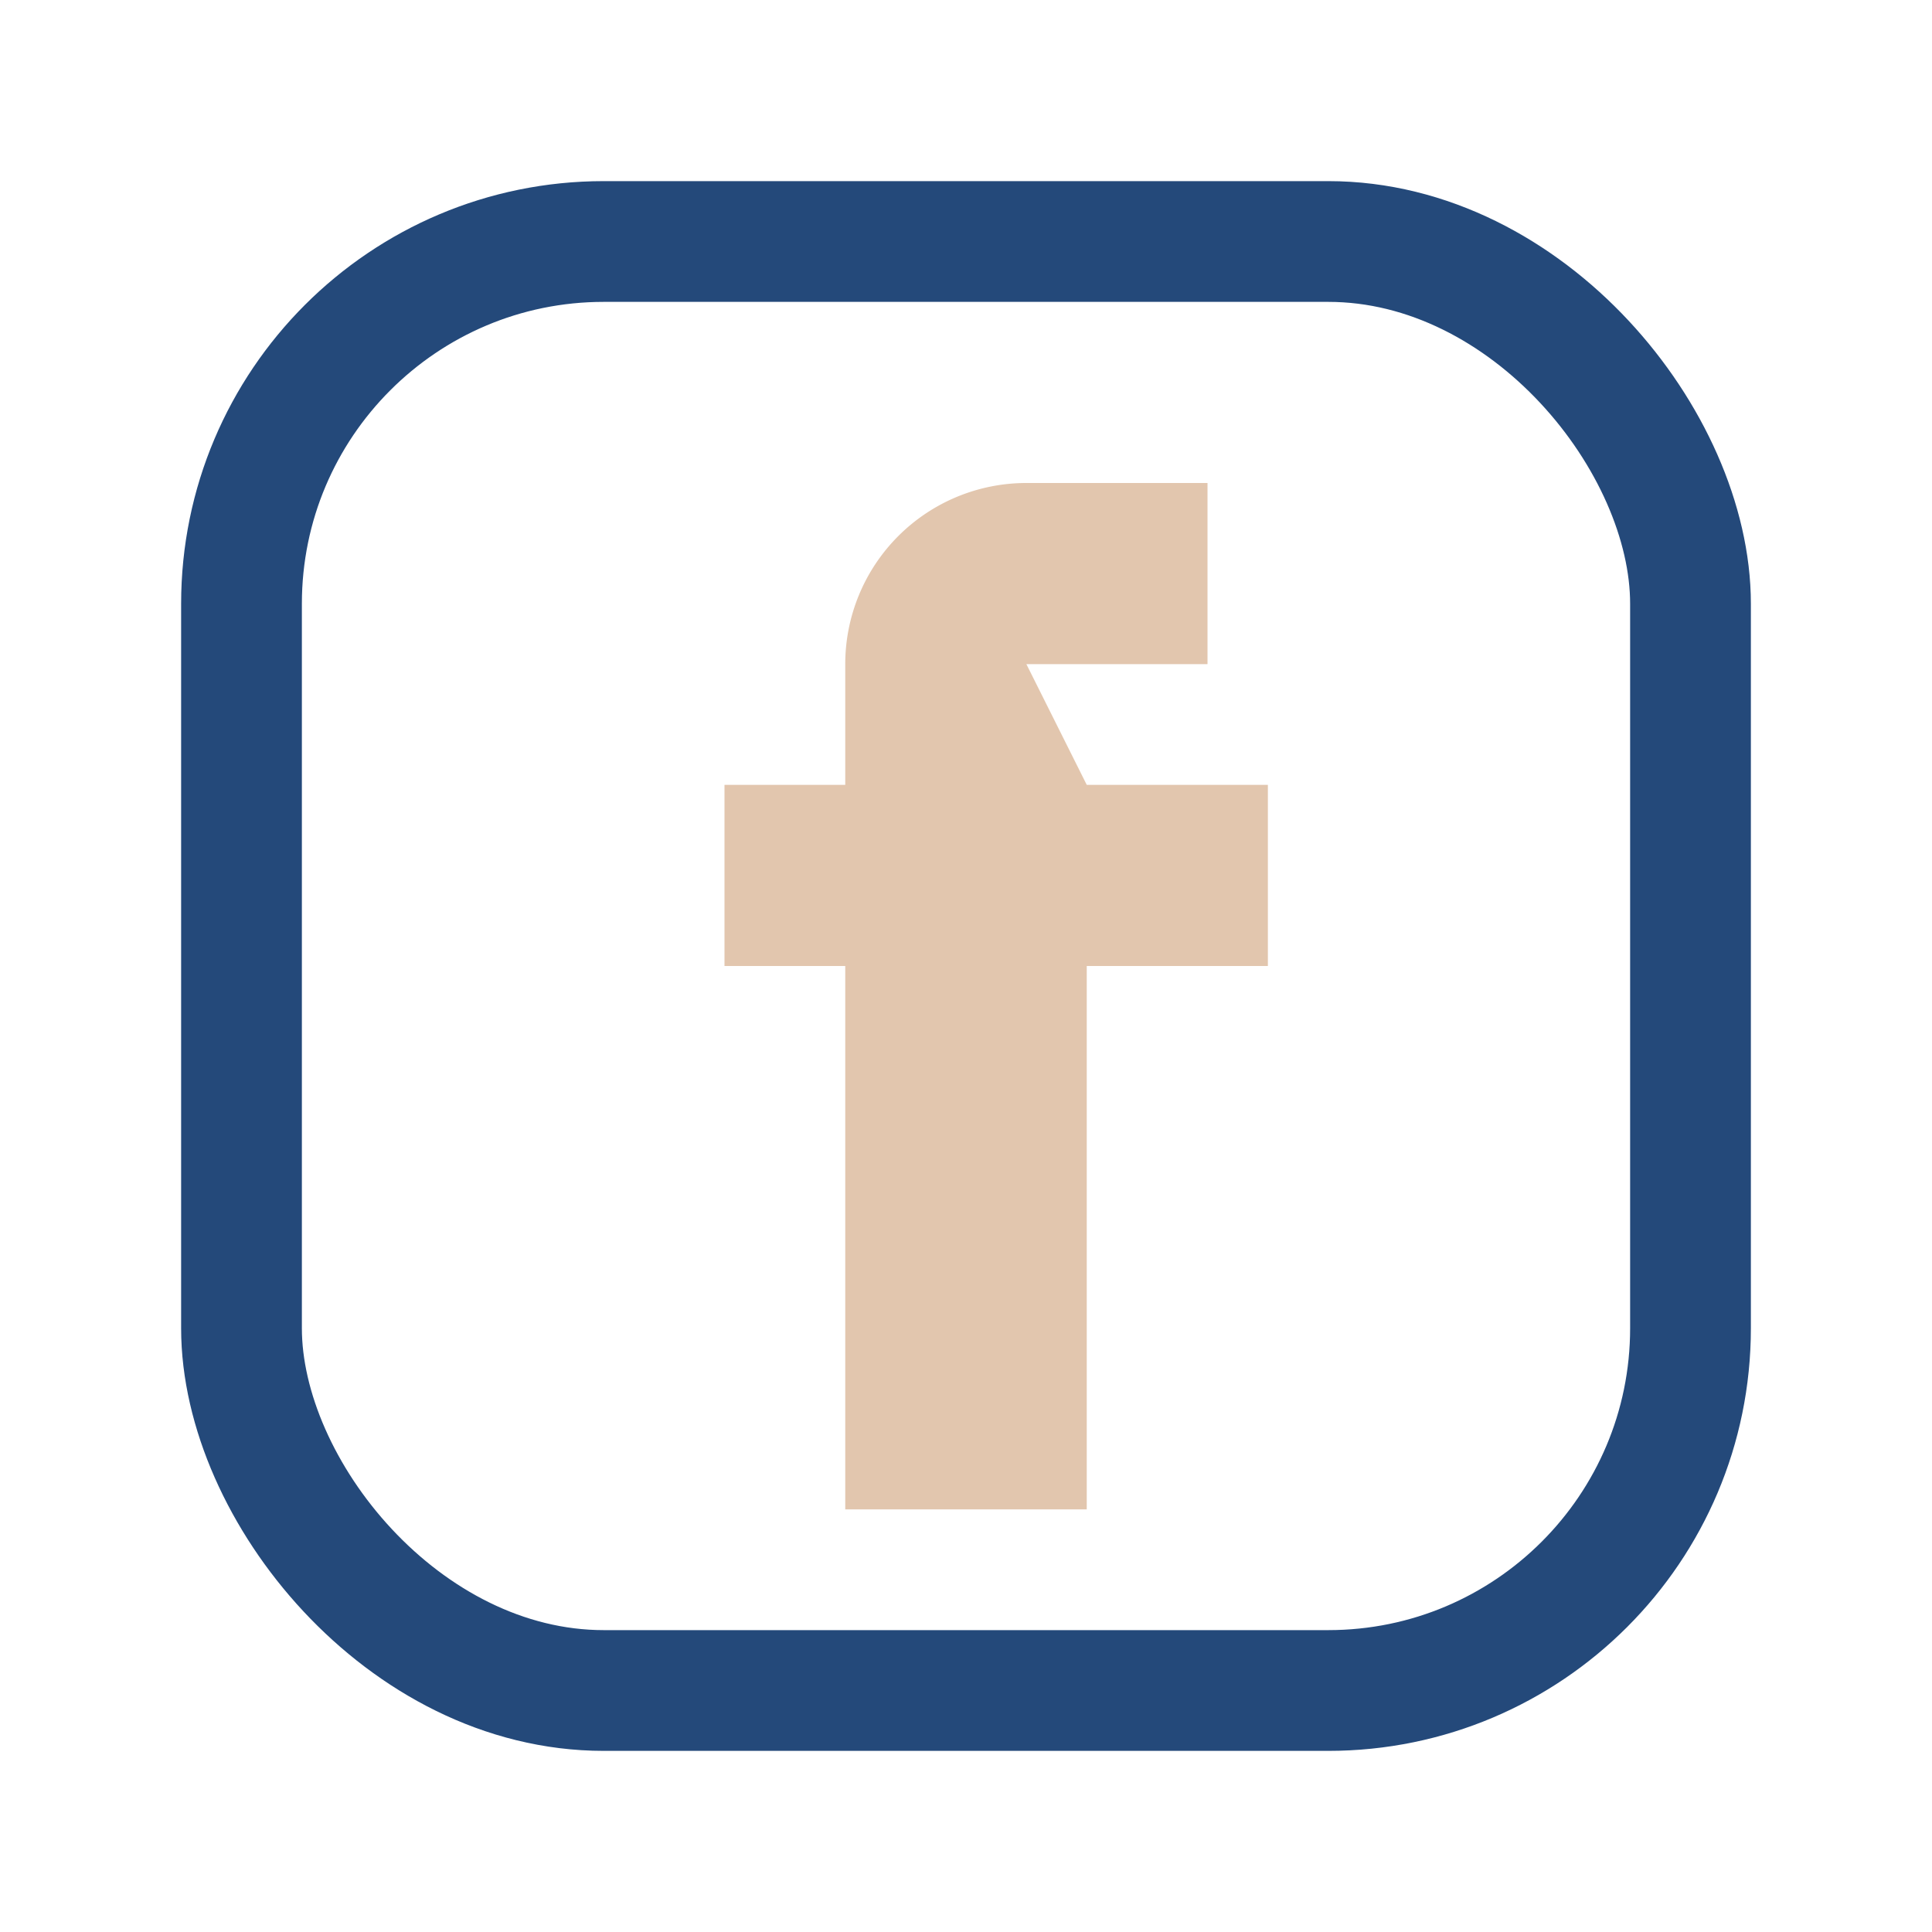 <?xml version="1.0" encoding="UTF-8"?>
<svg xmlns="http://www.w3.org/2000/svg" width="32" height="32" viewBox="0 0 32 32"><rect x="4" y="4" width="24" height="24" rx="6" fill="none" stroke="#24497A" stroke-width="2"/><path d="M18 13h3v3h-3v9h-4v-9h-2v-3h2v-2a3 3 0 0 1 3-3h3v3h-3z" fill="#E2C6AE"/></svg>